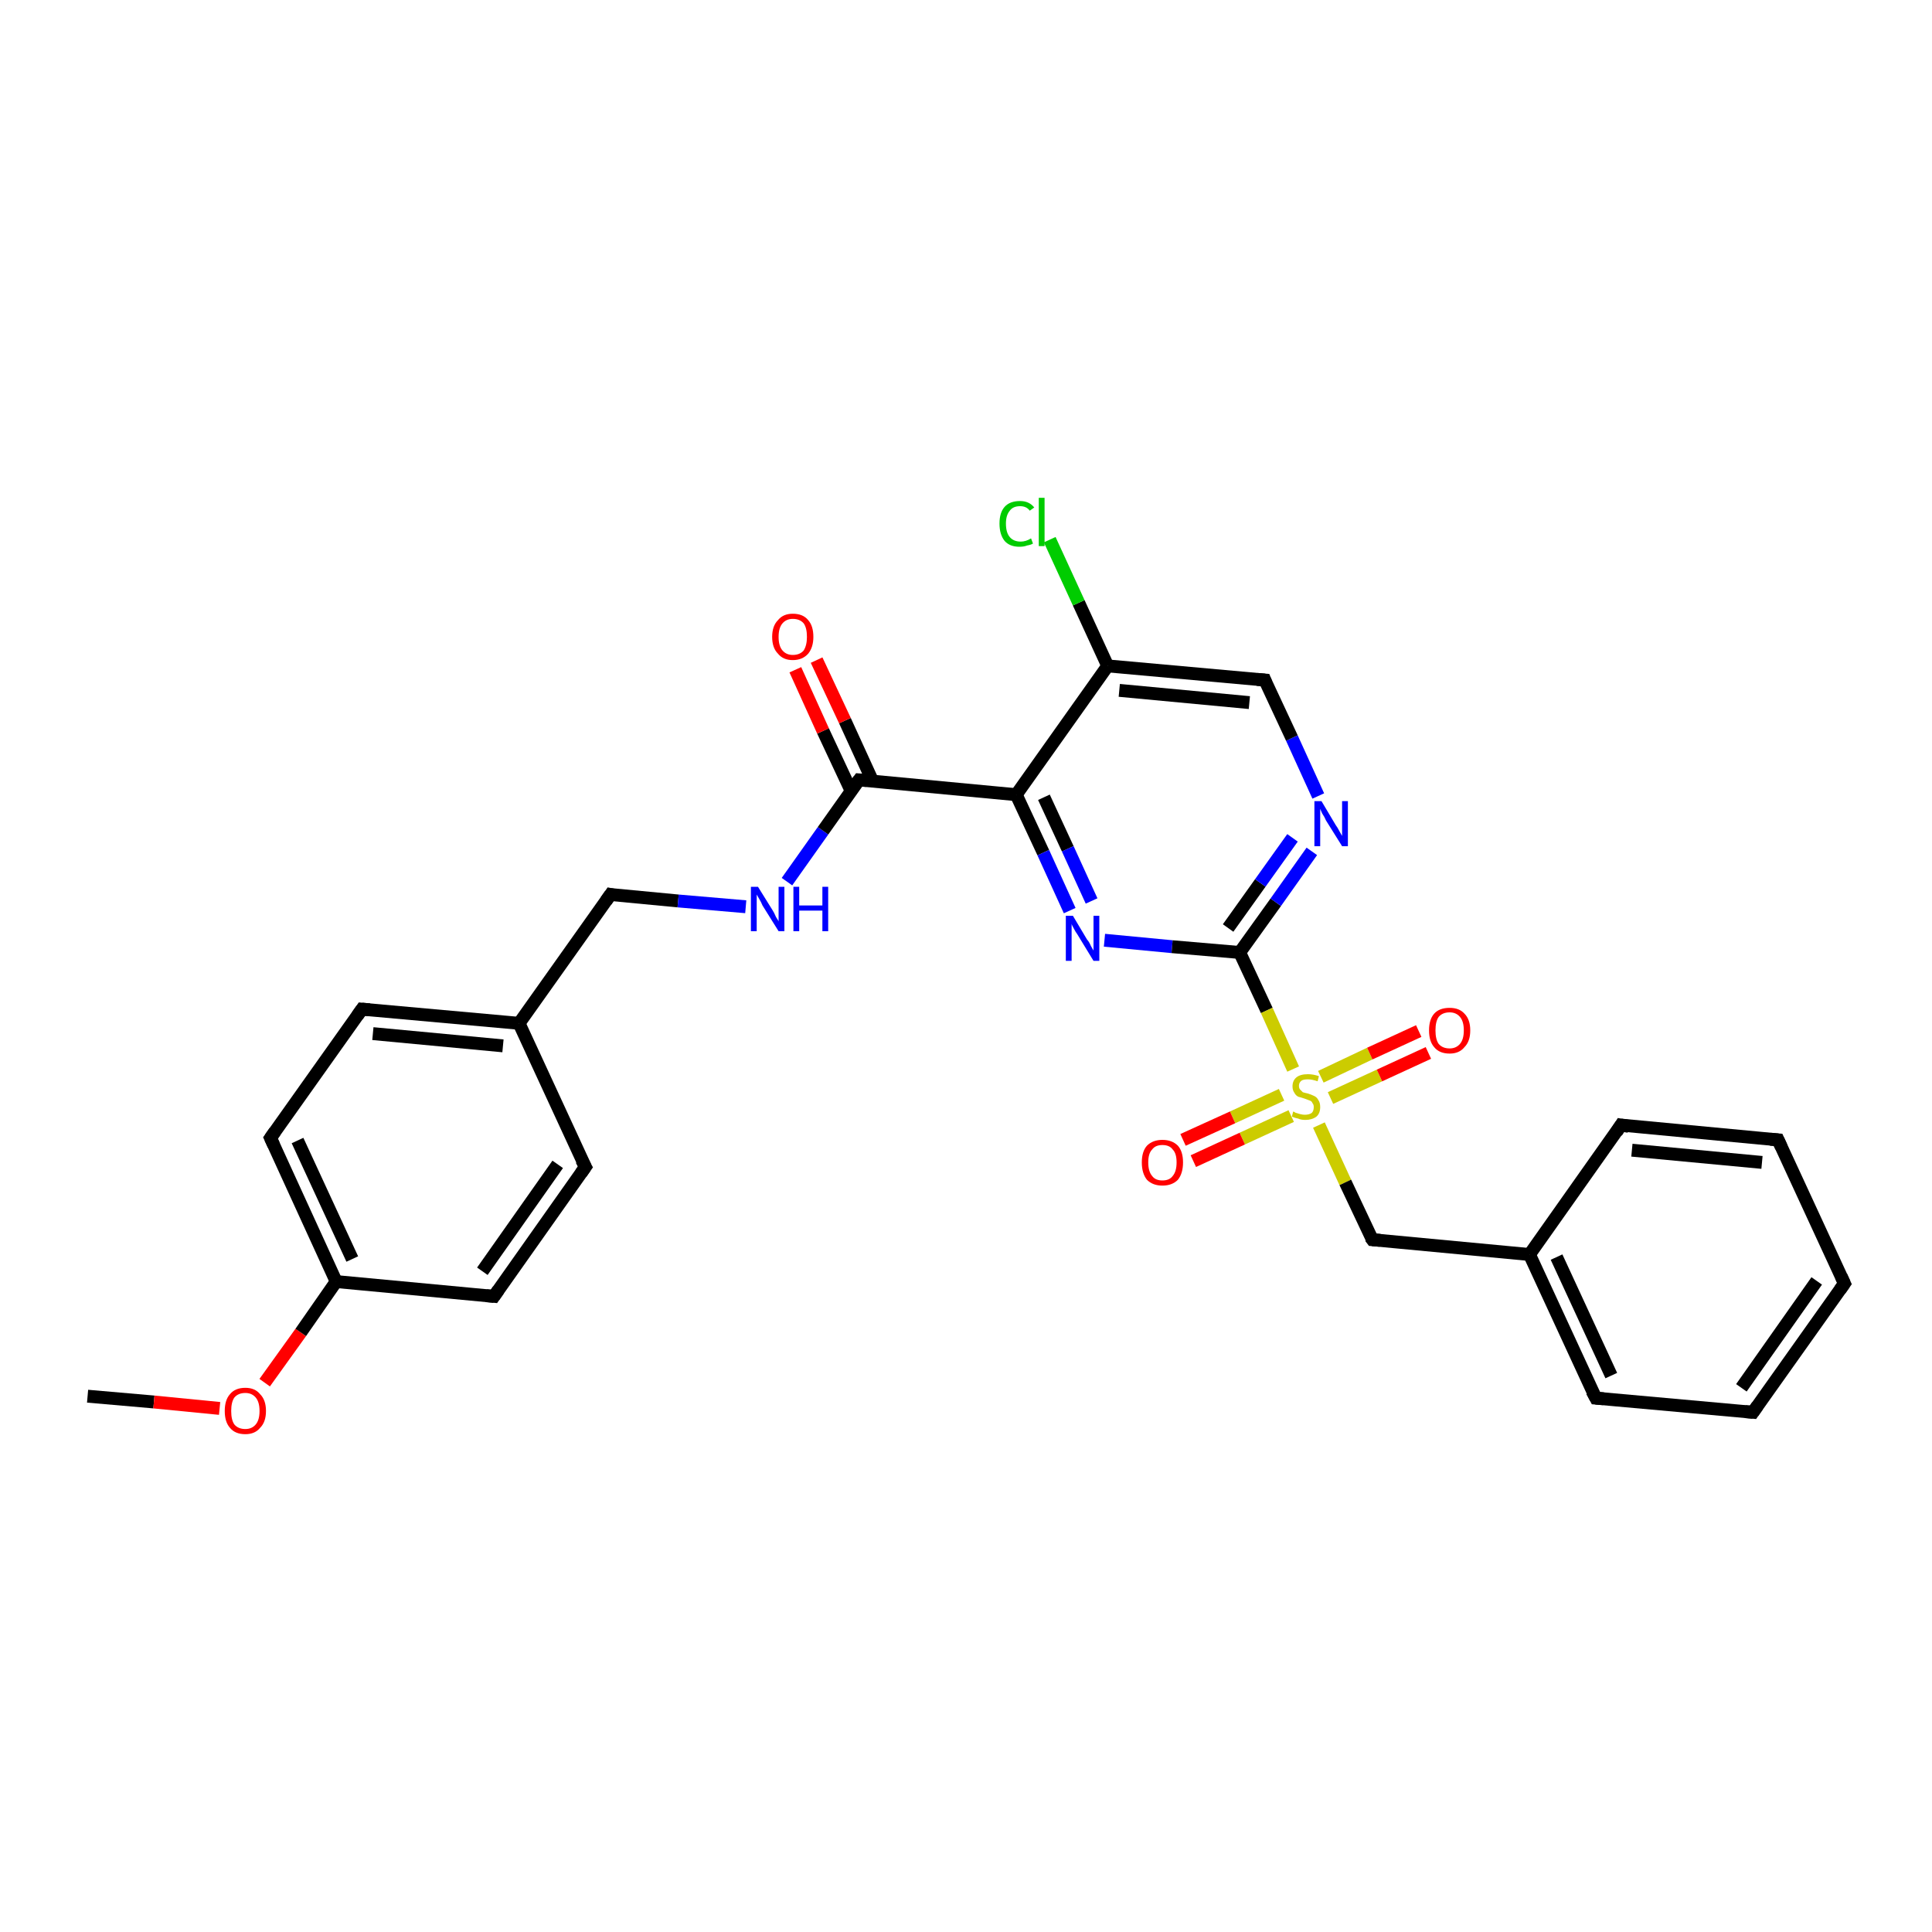 <?xml version='1.0' encoding='iso-8859-1'?>
<svg version='1.1' baseProfile='full'
              xmlns='http://www.w3.org/2000/svg'
                      xmlns:rdkit='http://www.rdkit.org/xml'
                      xmlns:xlink='http://www.w3.org/1999/xlink'
                  xml:space='preserve'
width='300px' height='300px' viewBox='0 0 300 300'>
<!-- END OF HEADER -->
<rect style='opacity:1.0;fill:#FFFFFF;stroke:none' width='300.0' height='300.0' x='0.0' y='0.0'> </rect>
<path class='bond-0 atom-0 atom-1' d='M 13.6,216.8 L 23.9,217.7' style='fill:none;fill-rule:evenodd;stroke:#000000;stroke-width:2.0px;stroke-linecap:butt;stroke-linejoin:miter;stroke-opacity:1' />
<path class='bond-0 atom-0 atom-1' d='M 23.9,217.7 L 34.1,218.7' style='fill:none;fill-rule:evenodd;stroke:#FF0000;stroke-width:2.0px;stroke-linecap:butt;stroke-linejoin:miter;stroke-opacity:1' />
<path class='bond-1 atom-1 atom-2' d='M 41.1,214.7 L 46.7,206.9' style='fill:none;fill-rule:evenodd;stroke:#FF0000;stroke-width:2.0px;stroke-linecap:butt;stroke-linejoin:miter;stroke-opacity:1' />
<path class='bond-1 atom-1 atom-2' d='M 46.7,206.9 L 52.2,199.0' style='fill:none;fill-rule:evenodd;stroke:#000000;stroke-width:2.0px;stroke-linecap:butt;stroke-linejoin:miter;stroke-opacity:1' />
<path class='bond-2 atom-2 atom-3' d='M 52.2,199.0 L 42.0,176.7' style='fill:none;fill-rule:evenodd;stroke:#000000;stroke-width:2.0px;stroke-linecap:butt;stroke-linejoin:miter;stroke-opacity:1' />
<path class='bond-2 atom-2 atom-3' d='M 54.7,195.5 L 46.2,177.1' style='fill:none;fill-rule:evenodd;stroke:#000000;stroke-width:2.0px;stroke-linecap:butt;stroke-linejoin:miter;stroke-opacity:1' />
<path class='bond-3 atom-3 atom-4' d='M 42.0,176.7 L 56.2,156.7' style='fill:none;fill-rule:evenodd;stroke:#000000;stroke-width:2.0px;stroke-linecap:butt;stroke-linejoin:miter;stroke-opacity:1' />
<path class='bond-4 atom-4 atom-5' d='M 56.2,156.7 L 80.6,158.9' style='fill:none;fill-rule:evenodd;stroke:#000000;stroke-width:2.0px;stroke-linecap:butt;stroke-linejoin:miter;stroke-opacity:1' />
<path class='bond-4 atom-4 atom-5' d='M 57.9,160.5 L 78.1,162.4' style='fill:none;fill-rule:evenodd;stroke:#000000;stroke-width:2.0px;stroke-linecap:butt;stroke-linejoin:miter;stroke-opacity:1' />
<path class='bond-5 atom-5 atom-6' d='M 80.6,158.9 L 94.8,138.9' style='fill:none;fill-rule:evenodd;stroke:#000000;stroke-width:2.0px;stroke-linecap:butt;stroke-linejoin:miter;stroke-opacity:1' />
<path class='bond-6 atom-6 atom-7' d='M 94.8,138.9 L 105.3,139.9' style='fill:none;fill-rule:evenodd;stroke:#000000;stroke-width:2.0px;stroke-linecap:butt;stroke-linejoin:miter;stroke-opacity:1' />
<path class='bond-6 atom-6 atom-7' d='M 105.3,139.9 L 115.8,140.8' style='fill:none;fill-rule:evenodd;stroke:#0000FF;stroke-width:2.0px;stroke-linecap:butt;stroke-linejoin:miter;stroke-opacity:1' />
<path class='bond-7 atom-7 atom-8' d='M 122.2,136.9 L 127.8,129.0' style='fill:none;fill-rule:evenodd;stroke:#0000FF;stroke-width:2.0px;stroke-linecap:butt;stroke-linejoin:miter;stroke-opacity:1' />
<path class='bond-7 atom-7 atom-8' d='M 127.8,129.0 L 133.4,121.1' style='fill:none;fill-rule:evenodd;stroke:#000000;stroke-width:2.0px;stroke-linecap:butt;stroke-linejoin:miter;stroke-opacity:1' />
<path class='bond-8 atom-8 atom-9' d='M 135.5,121.3 L 131.2,111.9' style='fill:none;fill-rule:evenodd;stroke:#000000;stroke-width:2.0px;stroke-linecap:butt;stroke-linejoin:miter;stroke-opacity:1' />
<path class='bond-8 atom-8 atom-9' d='M 131.2,111.9 L 126.8,102.5' style='fill:none;fill-rule:evenodd;stroke:#FF0000;stroke-width:2.0px;stroke-linecap:butt;stroke-linejoin:miter;stroke-opacity:1' />
<path class='bond-8 atom-8 atom-9' d='M 132.2,122.9 L 127.8,113.5' style='fill:none;fill-rule:evenodd;stroke:#000000;stroke-width:2.0px;stroke-linecap:butt;stroke-linejoin:miter;stroke-opacity:1' />
<path class='bond-8 atom-8 atom-9' d='M 127.8,113.5 L 123.5,104.0' style='fill:none;fill-rule:evenodd;stroke:#FF0000;stroke-width:2.0px;stroke-linecap:butt;stroke-linejoin:miter;stroke-opacity:1' />
<path class='bond-9 atom-8 atom-10' d='M 133.4,121.1 L 157.8,123.4' style='fill:none;fill-rule:evenodd;stroke:#000000;stroke-width:2.0px;stroke-linecap:butt;stroke-linejoin:miter;stroke-opacity:1' />
<path class='bond-10 atom-10 atom-11' d='M 157.8,123.4 L 162.0,132.4' style='fill:none;fill-rule:evenodd;stroke:#000000;stroke-width:2.0px;stroke-linecap:butt;stroke-linejoin:miter;stroke-opacity:1' />
<path class='bond-10 atom-10 atom-11' d='M 162.0,132.4 L 166.1,141.4' style='fill:none;fill-rule:evenodd;stroke:#0000FF;stroke-width:2.0px;stroke-linecap:butt;stroke-linejoin:miter;stroke-opacity:1' />
<path class='bond-10 atom-10 atom-11' d='M 162.1,123.8 L 165.8,131.8' style='fill:none;fill-rule:evenodd;stroke:#000000;stroke-width:2.0px;stroke-linecap:butt;stroke-linejoin:miter;stroke-opacity:1' />
<path class='bond-10 atom-10 atom-11' d='M 165.8,131.8 L 169.5,139.9' style='fill:none;fill-rule:evenodd;stroke:#0000FF;stroke-width:2.0px;stroke-linecap:butt;stroke-linejoin:miter;stroke-opacity:1' />
<path class='bond-11 atom-11 atom-12' d='M 171.5,146.0 L 182.0,147.0' style='fill:none;fill-rule:evenodd;stroke:#0000FF;stroke-width:2.0px;stroke-linecap:butt;stroke-linejoin:miter;stroke-opacity:1' />
<path class='bond-11 atom-11 atom-12' d='M 182.0,147.0 L 192.5,147.9' style='fill:none;fill-rule:evenodd;stroke:#000000;stroke-width:2.0px;stroke-linecap:butt;stroke-linejoin:miter;stroke-opacity:1' />
<path class='bond-12 atom-12 atom-13' d='M 192.5,147.9 L 198.1,140.1' style='fill:none;fill-rule:evenodd;stroke:#000000;stroke-width:2.0px;stroke-linecap:butt;stroke-linejoin:miter;stroke-opacity:1' />
<path class='bond-12 atom-12 atom-13' d='M 198.1,140.1 L 203.7,132.2' style='fill:none;fill-rule:evenodd;stroke:#0000FF;stroke-width:2.0px;stroke-linecap:butt;stroke-linejoin:miter;stroke-opacity:1' />
<path class='bond-12 atom-12 atom-13' d='M 190.7,144.1 L 195.7,137.1' style='fill:none;fill-rule:evenodd;stroke:#000000;stroke-width:2.0px;stroke-linecap:butt;stroke-linejoin:miter;stroke-opacity:1' />
<path class='bond-12 atom-12 atom-13' d='M 195.7,137.1 L 200.7,130.1' style='fill:none;fill-rule:evenodd;stroke:#0000FF;stroke-width:2.0px;stroke-linecap:butt;stroke-linejoin:miter;stroke-opacity:1' />
<path class='bond-13 atom-13 atom-14' d='M 204.7,123.6 L 200.6,114.6' style='fill:none;fill-rule:evenodd;stroke:#0000FF;stroke-width:2.0px;stroke-linecap:butt;stroke-linejoin:miter;stroke-opacity:1' />
<path class='bond-13 atom-13 atom-14' d='M 200.6,114.6 L 196.4,105.6' style='fill:none;fill-rule:evenodd;stroke:#000000;stroke-width:2.0px;stroke-linecap:butt;stroke-linejoin:miter;stroke-opacity:1' />
<path class='bond-14 atom-14 atom-15' d='M 196.4,105.6 L 172.0,103.4' style='fill:none;fill-rule:evenodd;stroke:#000000;stroke-width:2.0px;stroke-linecap:butt;stroke-linejoin:miter;stroke-opacity:1' />
<path class='bond-14 atom-14 atom-15' d='M 194.0,109.1 L 173.8,107.2' style='fill:none;fill-rule:evenodd;stroke:#000000;stroke-width:2.0px;stroke-linecap:butt;stroke-linejoin:miter;stroke-opacity:1' />
<path class='bond-15 atom-15 atom-16' d='M 172.0,103.4 L 167.5,93.6' style='fill:none;fill-rule:evenodd;stroke:#000000;stroke-width:2.0px;stroke-linecap:butt;stroke-linejoin:miter;stroke-opacity:1' />
<path class='bond-15 atom-15 atom-16' d='M 167.5,93.6 L 163.0,83.8' style='fill:none;fill-rule:evenodd;stroke:#00CC00;stroke-width:2.0px;stroke-linecap:butt;stroke-linejoin:miter;stroke-opacity:1' />
<path class='bond-16 atom-12 atom-17' d='M 192.5,147.9 L 196.7,156.9' style='fill:none;fill-rule:evenodd;stroke:#000000;stroke-width:2.0px;stroke-linecap:butt;stroke-linejoin:miter;stroke-opacity:1' />
<path class='bond-16 atom-12 atom-17' d='M 196.7,156.9 L 200.8,166.0' style='fill:none;fill-rule:evenodd;stroke:#CCCC00;stroke-width:2.0px;stroke-linecap:butt;stroke-linejoin:miter;stroke-opacity:1' />
<path class='bond-17 atom-17 atom-18' d='M 206.6,170.5 L 214.2,167.0' style='fill:none;fill-rule:evenodd;stroke:#CCCC00;stroke-width:2.0px;stroke-linecap:butt;stroke-linejoin:miter;stroke-opacity:1' />
<path class='bond-17 atom-17 atom-18' d='M 214.2,167.0 L 221.8,163.5' style='fill:none;fill-rule:evenodd;stroke:#FF0000;stroke-width:2.0px;stroke-linecap:butt;stroke-linejoin:miter;stroke-opacity:1' />
<path class='bond-17 atom-17 atom-18' d='M 205.1,167.2 L 212.7,163.6' style='fill:none;fill-rule:evenodd;stroke:#CCCC00;stroke-width:2.0px;stroke-linecap:butt;stroke-linejoin:miter;stroke-opacity:1' />
<path class='bond-17 atom-17 atom-18' d='M 212.7,163.6 L 220.3,160.1' style='fill:none;fill-rule:evenodd;stroke:#FF0000;stroke-width:2.0px;stroke-linecap:butt;stroke-linejoin:miter;stroke-opacity:1' />
<path class='bond-18 atom-17 atom-19' d='M 199.0,170.0 L 191.4,173.5' style='fill:none;fill-rule:evenodd;stroke:#CCCC00;stroke-width:2.0px;stroke-linecap:butt;stroke-linejoin:miter;stroke-opacity:1' />
<path class='bond-18 atom-17 atom-19' d='M 191.4,173.5 L 183.7,177.0' style='fill:none;fill-rule:evenodd;stroke:#FF0000;stroke-width:2.0px;stroke-linecap:butt;stroke-linejoin:miter;stroke-opacity:1' />
<path class='bond-18 atom-17 atom-19' d='M 200.5,173.3 L 192.9,176.8' style='fill:none;fill-rule:evenodd;stroke:#CCCC00;stroke-width:2.0px;stroke-linecap:butt;stroke-linejoin:miter;stroke-opacity:1' />
<path class='bond-18 atom-17 atom-19' d='M 192.9,176.8 L 185.3,180.3' style='fill:none;fill-rule:evenodd;stroke:#FF0000;stroke-width:2.0px;stroke-linecap:butt;stroke-linejoin:miter;stroke-opacity:1' />
<path class='bond-19 atom-17 atom-20' d='M 204.8,174.7 L 208.9,183.6' style='fill:none;fill-rule:evenodd;stroke:#CCCC00;stroke-width:2.0px;stroke-linecap:butt;stroke-linejoin:miter;stroke-opacity:1' />
<path class='bond-19 atom-17 atom-20' d='M 208.9,183.6 L 213.1,192.5' style='fill:none;fill-rule:evenodd;stroke:#000000;stroke-width:2.0px;stroke-linecap:butt;stroke-linejoin:miter;stroke-opacity:1' />
<path class='bond-20 atom-20 atom-21' d='M 213.1,192.5 L 237.5,194.8' style='fill:none;fill-rule:evenodd;stroke:#000000;stroke-width:2.0px;stroke-linecap:butt;stroke-linejoin:miter;stroke-opacity:1' />
<path class='bond-21 atom-21 atom-22' d='M 237.5,194.8 L 247.8,217.1' style='fill:none;fill-rule:evenodd;stroke:#000000;stroke-width:2.0px;stroke-linecap:butt;stroke-linejoin:miter;stroke-opacity:1' />
<path class='bond-21 atom-21 atom-22' d='M 241.7,195.2 L 250.2,213.6' style='fill:none;fill-rule:evenodd;stroke:#000000;stroke-width:2.0px;stroke-linecap:butt;stroke-linejoin:miter;stroke-opacity:1' />
<path class='bond-22 atom-22 atom-23' d='M 247.8,217.1 L 272.2,219.3' style='fill:none;fill-rule:evenodd;stroke:#000000;stroke-width:2.0px;stroke-linecap:butt;stroke-linejoin:miter;stroke-opacity:1' />
<path class='bond-23 atom-23 atom-24' d='M 272.2,219.3 L 286.4,199.3' style='fill:none;fill-rule:evenodd;stroke:#000000;stroke-width:2.0px;stroke-linecap:butt;stroke-linejoin:miter;stroke-opacity:1' />
<path class='bond-23 atom-23 atom-24' d='M 270.4,215.5 L 282.1,198.9' style='fill:none;fill-rule:evenodd;stroke:#000000;stroke-width:2.0px;stroke-linecap:butt;stroke-linejoin:miter;stroke-opacity:1' />
<path class='bond-24 atom-24 atom-25' d='M 286.4,199.3 L 276.1,177.0' style='fill:none;fill-rule:evenodd;stroke:#000000;stroke-width:2.0px;stroke-linecap:butt;stroke-linejoin:miter;stroke-opacity:1' />
<path class='bond-25 atom-25 atom-26' d='M 276.1,177.0 L 251.7,174.7' style='fill:none;fill-rule:evenodd;stroke:#000000;stroke-width:2.0px;stroke-linecap:butt;stroke-linejoin:miter;stroke-opacity:1' />
<path class='bond-25 atom-25 atom-26' d='M 273.6,180.5 L 253.4,178.6' style='fill:none;fill-rule:evenodd;stroke:#000000;stroke-width:2.0px;stroke-linecap:butt;stroke-linejoin:miter;stroke-opacity:1' />
<path class='bond-26 atom-5 atom-27' d='M 80.6,158.9 L 90.9,181.2' style='fill:none;fill-rule:evenodd;stroke:#000000;stroke-width:2.0px;stroke-linecap:butt;stroke-linejoin:miter;stroke-opacity:1' />
<path class='bond-27 atom-27 atom-28' d='M 90.9,181.2 L 76.7,201.3' style='fill:none;fill-rule:evenodd;stroke:#000000;stroke-width:2.0px;stroke-linecap:butt;stroke-linejoin:miter;stroke-opacity:1' />
<path class='bond-27 atom-27 atom-28' d='M 86.6,180.8 L 74.9,197.4' style='fill:none;fill-rule:evenodd;stroke:#000000;stroke-width:2.0px;stroke-linecap:butt;stroke-linejoin:miter;stroke-opacity:1' />
<path class='bond-28 atom-28 atom-2' d='M 76.7,201.3 L 52.2,199.0' style='fill:none;fill-rule:evenodd;stroke:#000000;stroke-width:2.0px;stroke-linecap:butt;stroke-linejoin:miter;stroke-opacity:1' />
<path class='bond-29 atom-15 atom-10' d='M 172.0,103.4 L 157.8,123.4' style='fill:none;fill-rule:evenodd;stroke:#000000;stroke-width:2.0px;stroke-linecap:butt;stroke-linejoin:miter;stroke-opacity:1' />
<path class='bond-30 atom-26 atom-21' d='M 251.7,174.7 L 237.5,194.8' style='fill:none;fill-rule:evenodd;stroke:#000000;stroke-width:2.0px;stroke-linecap:butt;stroke-linejoin:miter;stroke-opacity:1' />
<path d='M 42.5,177.8 L 42.0,176.7 L 42.7,175.7' style='fill:none;stroke:#000000;stroke-width:2.0px;stroke-linecap:butt;stroke-linejoin:miter;stroke-opacity:1;' />
<path d='M 55.5,157.7 L 56.2,156.7 L 57.4,156.8' style='fill:none;stroke:#000000;stroke-width:2.0px;stroke-linecap:butt;stroke-linejoin:miter;stroke-opacity:1;' />
<path d='M 94.1,139.9 L 94.8,138.9 L 95.3,139.0' style='fill:none;stroke:#000000;stroke-width:2.0px;stroke-linecap:butt;stroke-linejoin:miter;stroke-opacity:1;' />
<path d='M 133.1,121.5 L 133.4,121.1 L 134.6,121.2' style='fill:none;stroke:#000000;stroke-width:2.0px;stroke-linecap:butt;stroke-linejoin:miter;stroke-opacity:1;' />
<path d='M 196.6,106.1 L 196.4,105.6 L 195.2,105.5' style='fill:none;stroke:#000000;stroke-width:2.0px;stroke-linecap:butt;stroke-linejoin:miter;stroke-opacity:1;' />
<path d='M 212.8,192.1 L 213.1,192.5 L 214.3,192.6' style='fill:none;stroke:#000000;stroke-width:2.0px;stroke-linecap:butt;stroke-linejoin:miter;stroke-opacity:1;' />
<path d='M 247.2,216.0 L 247.8,217.1 L 249.0,217.2' style='fill:none;stroke:#000000;stroke-width:2.0px;stroke-linecap:butt;stroke-linejoin:miter;stroke-opacity:1;' />
<path d='M 271.0,219.2 L 272.2,219.3 L 272.9,218.3' style='fill:none;stroke:#000000;stroke-width:2.0px;stroke-linecap:butt;stroke-linejoin:miter;stroke-opacity:1;' />
<path d='M 285.7,200.3 L 286.4,199.3 L 285.9,198.2' style='fill:none;stroke:#000000;stroke-width:2.0px;stroke-linecap:butt;stroke-linejoin:miter;stroke-opacity:1;' />
<path d='M 276.6,178.1 L 276.1,177.0 L 274.9,176.9' style='fill:none;stroke:#000000;stroke-width:2.0px;stroke-linecap:butt;stroke-linejoin:miter;stroke-opacity:1;' />
<path d='M 252.9,174.9 L 251.7,174.7 L 251.0,175.8' style='fill:none;stroke:#000000;stroke-width:2.0px;stroke-linecap:butt;stroke-linejoin:miter;stroke-opacity:1;' />
<path d='M 90.3,180.1 L 90.9,181.2 L 90.2,182.2' style='fill:none;stroke:#000000;stroke-width:2.0px;stroke-linecap:butt;stroke-linejoin:miter;stroke-opacity:1;' />
<path d='M 77.4,200.3 L 76.7,201.3 L 75.5,201.2' style='fill:none;stroke:#000000;stroke-width:2.0px;stroke-linecap:butt;stroke-linejoin:miter;stroke-opacity:1;' />
<path class='atom-1' d='M 34.9 219.1
Q 34.9 217.4, 35.7 216.5
Q 36.5 215.5, 38.1 215.5
Q 39.6 215.5, 40.4 216.5
Q 41.3 217.4, 41.3 219.1
Q 41.3 220.8, 40.4 221.7
Q 39.6 222.7, 38.1 222.7
Q 36.5 222.7, 35.7 221.7
Q 34.9 220.8, 34.9 219.1
M 38.1 221.9
Q 39.1 221.9, 39.7 221.2
Q 40.3 220.5, 40.3 219.1
Q 40.3 217.7, 39.7 217.0
Q 39.1 216.3, 38.1 216.3
Q 37.0 216.3, 36.4 217.0
Q 35.9 217.7, 35.9 219.1
Q 35.9 220.5, 36.4 221.2
Q 37.0 221.9, 38.1 221.9
' fill='#FF0000'/>
<path class='atom-7' d='M 117.7 137.7
L 120.0 141.4
Q 120.2 141.7, 120.5 142.4
Q 120.9 143.0, 120.9 143.1
L 120.9 137.7
L 121.8 137.7
L 121.8 144.6
L 120.9 144.6
L 118.4 140.6
Q 118.2 140.1, 117.9 139.6
Q 117.6 139.1, 117.5 138.9
L 117.5 144.6
L 116.6 144.6
L 116.6 137.7
L 117.7 137.7
' fill='#0000FF'/>
<path class='atom-7' d='M 123.2 137.7
L 124.1 137.7
L 124.1 140.6
L 127.7 140.6
L 127.7 137.7
L 128.6 137.7
L 128.6 144.6
L 127.7 144.6
L 127.7 141.4
L 124.1 141.4
L 124.1 144.6
L 123.2 144.6
L 123.2 137.7
' fill='#0000FF'/>
<path class='atom-9' d='M 119.9 98.9
Q 119.9 97.2, 120.8 96.3
Q 121.6 95.3, 123.1 95.3
Q 124.7 95.3, 125.5 96.3
Q 126.3 97.2, 126.3 98.9
Q 126.3 100.5, 125.5 101.5
Q 124.6 102.5, 123.1 102.5
Q 121.6 102.5, 120.8 101.5
Q 119.9 100.6, 119.9 98.9
M 123.1 101.7
Q 124.2 101.7, 124.8 101.0
Q 125.3 100.2, 125.3 98.9
Q 125.3 97.5, 124.8 96.8
Q 124.2 96.1, 123.1 96.1
Q 122.1 96.1, 121.5 96.8
Q 120.9 97.5, 120.9 98.9
Q 120.9 100.3, 121.5 101.0
Q 122.1 101.7, 123.1 101.7
' fill='#FF0000'/>
<path class='atom-11' d='M 166.6 142.2
L 168.8 145.9
Q 169.1 146.2, 169.4 146.9
Q 169.8 147.6, 169.8 147.6
L 169.8 142.2
L 170.7 142.2
L 170.7 149.2
L 169.8 149.2
L 167.3 145.1
Q 167.0 144.7, 166.7 144.1
Q 166.4 143.6, 166.4 143.4
L 166.4 149.2
L 165.5 149.2
L 165.5 142.2
L 166.6 142.2
' fill='#0000FF'/>
<path class='atom-13' d='M 205.2 124.4
L 207.4 128.1
Q 207.7 128.5, 208.0 129.1
Q 208.4 129.8, 208.4 129.8
L 208.4 124.4
L 209.3 124.4
L 209.3 131.4
L 208.4 131.4
L 205.9 127.4
Q 205.7 126.9, 205.3 126.3
Q 205.1 125.8, 205.0 125.6
L 205.0 131.4
L 204.1 131.4
L 204.1 124.4
L 205.2 124.4
' fill='#0000FF'/>
<path class='atom-16' d='M 155.2 81.3
Q 155.2 79.6, 156.0 78.7
Q 156.8 77.8, 158.4 77.8
Q 159.8 77.8, 160.6 78.8
L 159.9 79.3
Q 159.4 78.6, 158.4 78.6
Q 157.3 78.6, 156.8 79.3
Q 156.2 80.0, 156.2 81.3
Q 156.2 82.7, 156.8 83.4
Q 157.4 84.1, 158.5 84.1
Q 159.3 84.1, 160.1 83.6
L 160.4 84.4
Q 160.1 84.6, 159.5 84.7
Q 159.0 84.9, 158.3 84.9
Q 156.8 84.9, 156.0 84.0
Q 155.2 83.0, 155.2 81.3
' fill='#00CC00'/>
<path class='atom-16' d='M 161.3 77.3
L 162.2 77.3
L 162.2 84.8
L 161.3 84.8
L 161.3 77.3
' fill='#00CC00'/>
<path class='atom-17' d='M 200.8 172.6
Q 200.9 172.6, 201.2 172.8
Q 201.6 172.9, 201.9 173.0
Q 202.3 173.1, 202.6 173.1
Q 203.3 173.1, 203.7 172.8
Q 204.0 172.5, 204.0 171.9
Q 204.0 171.5, 203.8 171.3
Q 203.7 171.0, 203.4 170.9
Q 203.1 170.8, 202.6 170.6
Q 202.0 170.4, 201.6 170.3
Q 201.2 170.1, 201.0 169.7
Q 200.7 169.3, 200.7 168.7
Q 200.7 167.8, 201.3 167.3
Q 201.9 166.8, 203.1 166.8
Q 203.9 166.8, 204.8 167.1
L 204.6 167.9
Q 203.7 167.6, 203.1 167.6
Q 202.4 167.6, 202.1 167.8
Q 201.7 168.1, 201.7 168.6
Q 201.7 169.0, 201.9 169.2
Q 202.1 169.4, 202.3 169.6
Q 202.6 169.7, 203.1 169.8
Q 203.7 170.0, 204.1 170.2
Q 204.5 170.4, 204.7 170.8
Q 205.0 171.2, 205.0 171.9
Q 205.0 172.9, 204.4 173.4
Q 203.7 173.9, 202.7 173.9
Q 202.0 173.9, 201.6 173.7
Q 201.1 173.6, 200.6 173.4
L 200.8 172.6
' fill='#CCCC00'/>
<path class='atom-18' d='M 221.9 160.0
Q 221.9 158.3, 222.7 157.4
Q 223.5 156.5, 225.1 156.5
Q 226.6 156.5, 227.4 157.4
Q 228.3 158.3, 228.3 160.0
Q 228.3 161.7, 227.4 162.6
Q 226.6 163.6, 225.1 163.6
Q 223.5 163.6, 222.7 162.6
Q 221.9 161.7, 221.9 160.0
M 225.1 162.8
Q 226.1 162.8, 226.7 162.1
Q 227.3 161.4, 227.3 160.0
Q 227.3 158.6, 226.7 157.9
Q 226.1 157.2, 225.1 157.2
Q 224.0 157.2, 223.4 157.9
Q 222.9 158.6, 222.9 160.0
Q 222.9 161.4, 223.4 162.1
Q 224.0 162.8, 225.1 162.8
' fill='#FF0000'/>
<path class='atom-19' d='M 177.3 180.5
Q 177.3 178.8, 178.1 177.9
Q 179.0 177.0, 180.5 177.0
Q 182.0 177.0, 182.9 177.9
Q 183.7 178.8, 183.7 180.5
Q 183.7 182.2, 182.9 183.2
Q 182.0 184.1, 180.5 184.1
Q 179.0 184.1, 178.1 183.2
Q 177.3 182.2, 177.3 180.5
M 180.5 183.3
Q 181.6 183.3, 182.1 182.6
Q 182.7 181.9, 182.7 180.5
Q 182.7 179.1, 182.1 178.5
Q 181.6 177.8, 180.5 177.8
Q 179.4 177.8, 178.9 178.5
Q 178.3 179.1, 178.3 180.5
Q 178.3 181.9, 178.9 182.6
Q 179.4 183.3, 180.5 183.3
' fill='#FF0000'/>
</svg>
